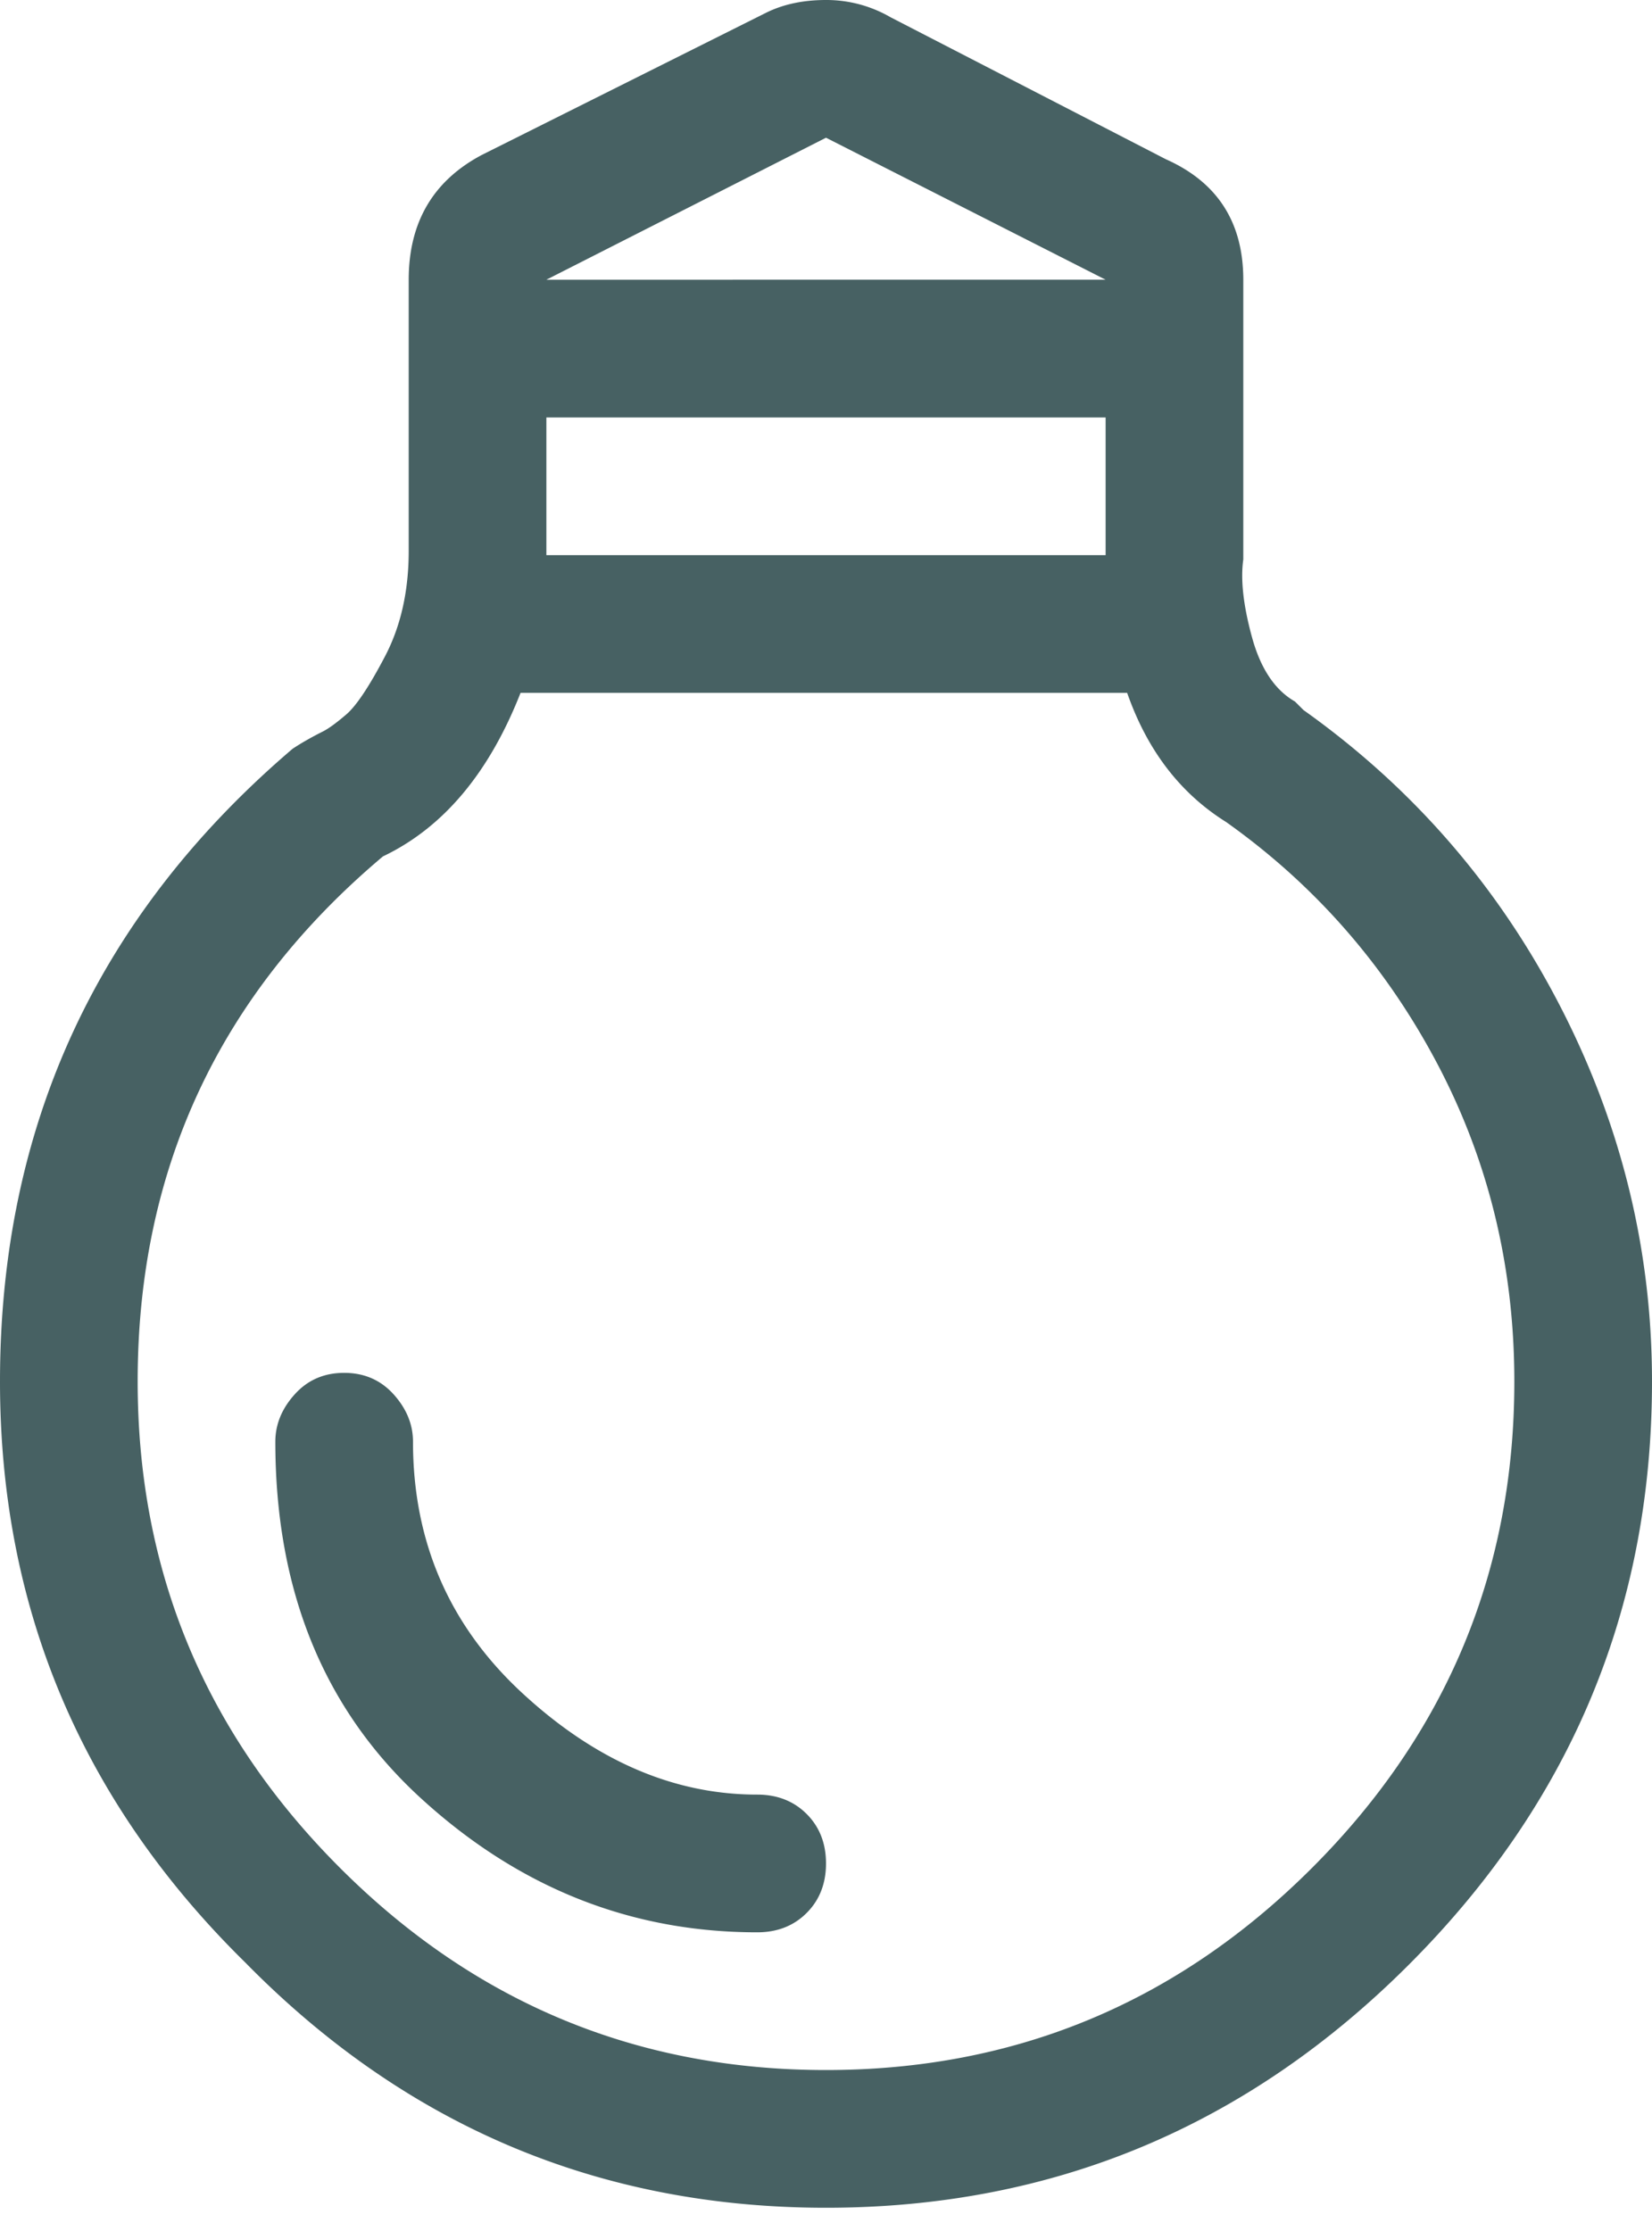 <svg xmlns="http://www.w3.org/2000/svg" width="60" height="81" viewBox="0 0 60 81">
    <path fill="#476163" fill-rule="evenodd" d="M8.906 71.25C14.74 77.188 21.771 80.156 30 80.156c8.23 0 15.286-2.942 21.172-8.828C57.057 65.443 60 58.385 60 50.156c0-4.791-1.12-9.349-3.36-13.672-2.239-4.323-5.338-7.89-9.296-10.703l-.313-.312c-.729-.417-1.25-1.198-1.562-2.344-.313-1.146-.417-2.083-.313-2.813V10.157c0-2.083-.937-3.541-2.812-4.375l-10-5.156A4.648 4.648 0 0 0 30 0c-.833 0-1.563.156-2.188.469L17.5 5.625c-1.77.938-2.656 2.448-2.656 4.531V20c0 1.458-.287 2.734-.86 3.828-.573 1.094-1.041 1.797-1.406 2.11-.364.312-.65.52-.86.624-.416.209-.78.417-1.093.625C3.542 33.23 0 40.885 0 50.157c0 8.228 2.969 15.26 8.906 21.093zM40.156 20v.156H19.844v-5h20.312V20zM30 5l10.156 5.156H19.844L30 5zM13.906 31.094c2.188-1.042 3.854-3.021 5-5.938h22.032c.729 2.084 1.927 3.646 3.593 4.688 3.23 2.291 5.781 5.208 7.657 8.75C54.063 42.135 55 45.99 55 50.156c0 6.875-2.448 12.76-7.344 17.657C42.76 72.707 36.875 75.156 30 75.156c-6.875 0-12.76-2.448-17.656-7.344C7.448 62.918 5 57.032 5 50.157c0-7.708 2.969-14.062 8.906-19.062zM27.5 70.156c.73 0 1.328-.234 1.797-.703.469-.469.703-1.068.703-1.797 0-.729-.234-1.328-.703-1.797-.469-.468-1.068-.703-1.797-.703-3.02 0-5.86-1.224-8.516-3.672C16.328 59.036 15 55.99 15 52.344c0-.625-.234-1.198-.703-1.719-.469-.52-1.068-.781-1.797-.781-.73 0-1.328.26-1.797.781-.469.52-.703 1.094-.703 1.719 0 5.416 1.77 9.74 5.313 12.968 3.541 3.23 7.604 4.844 12.187 4.844z"/>
</svg>
